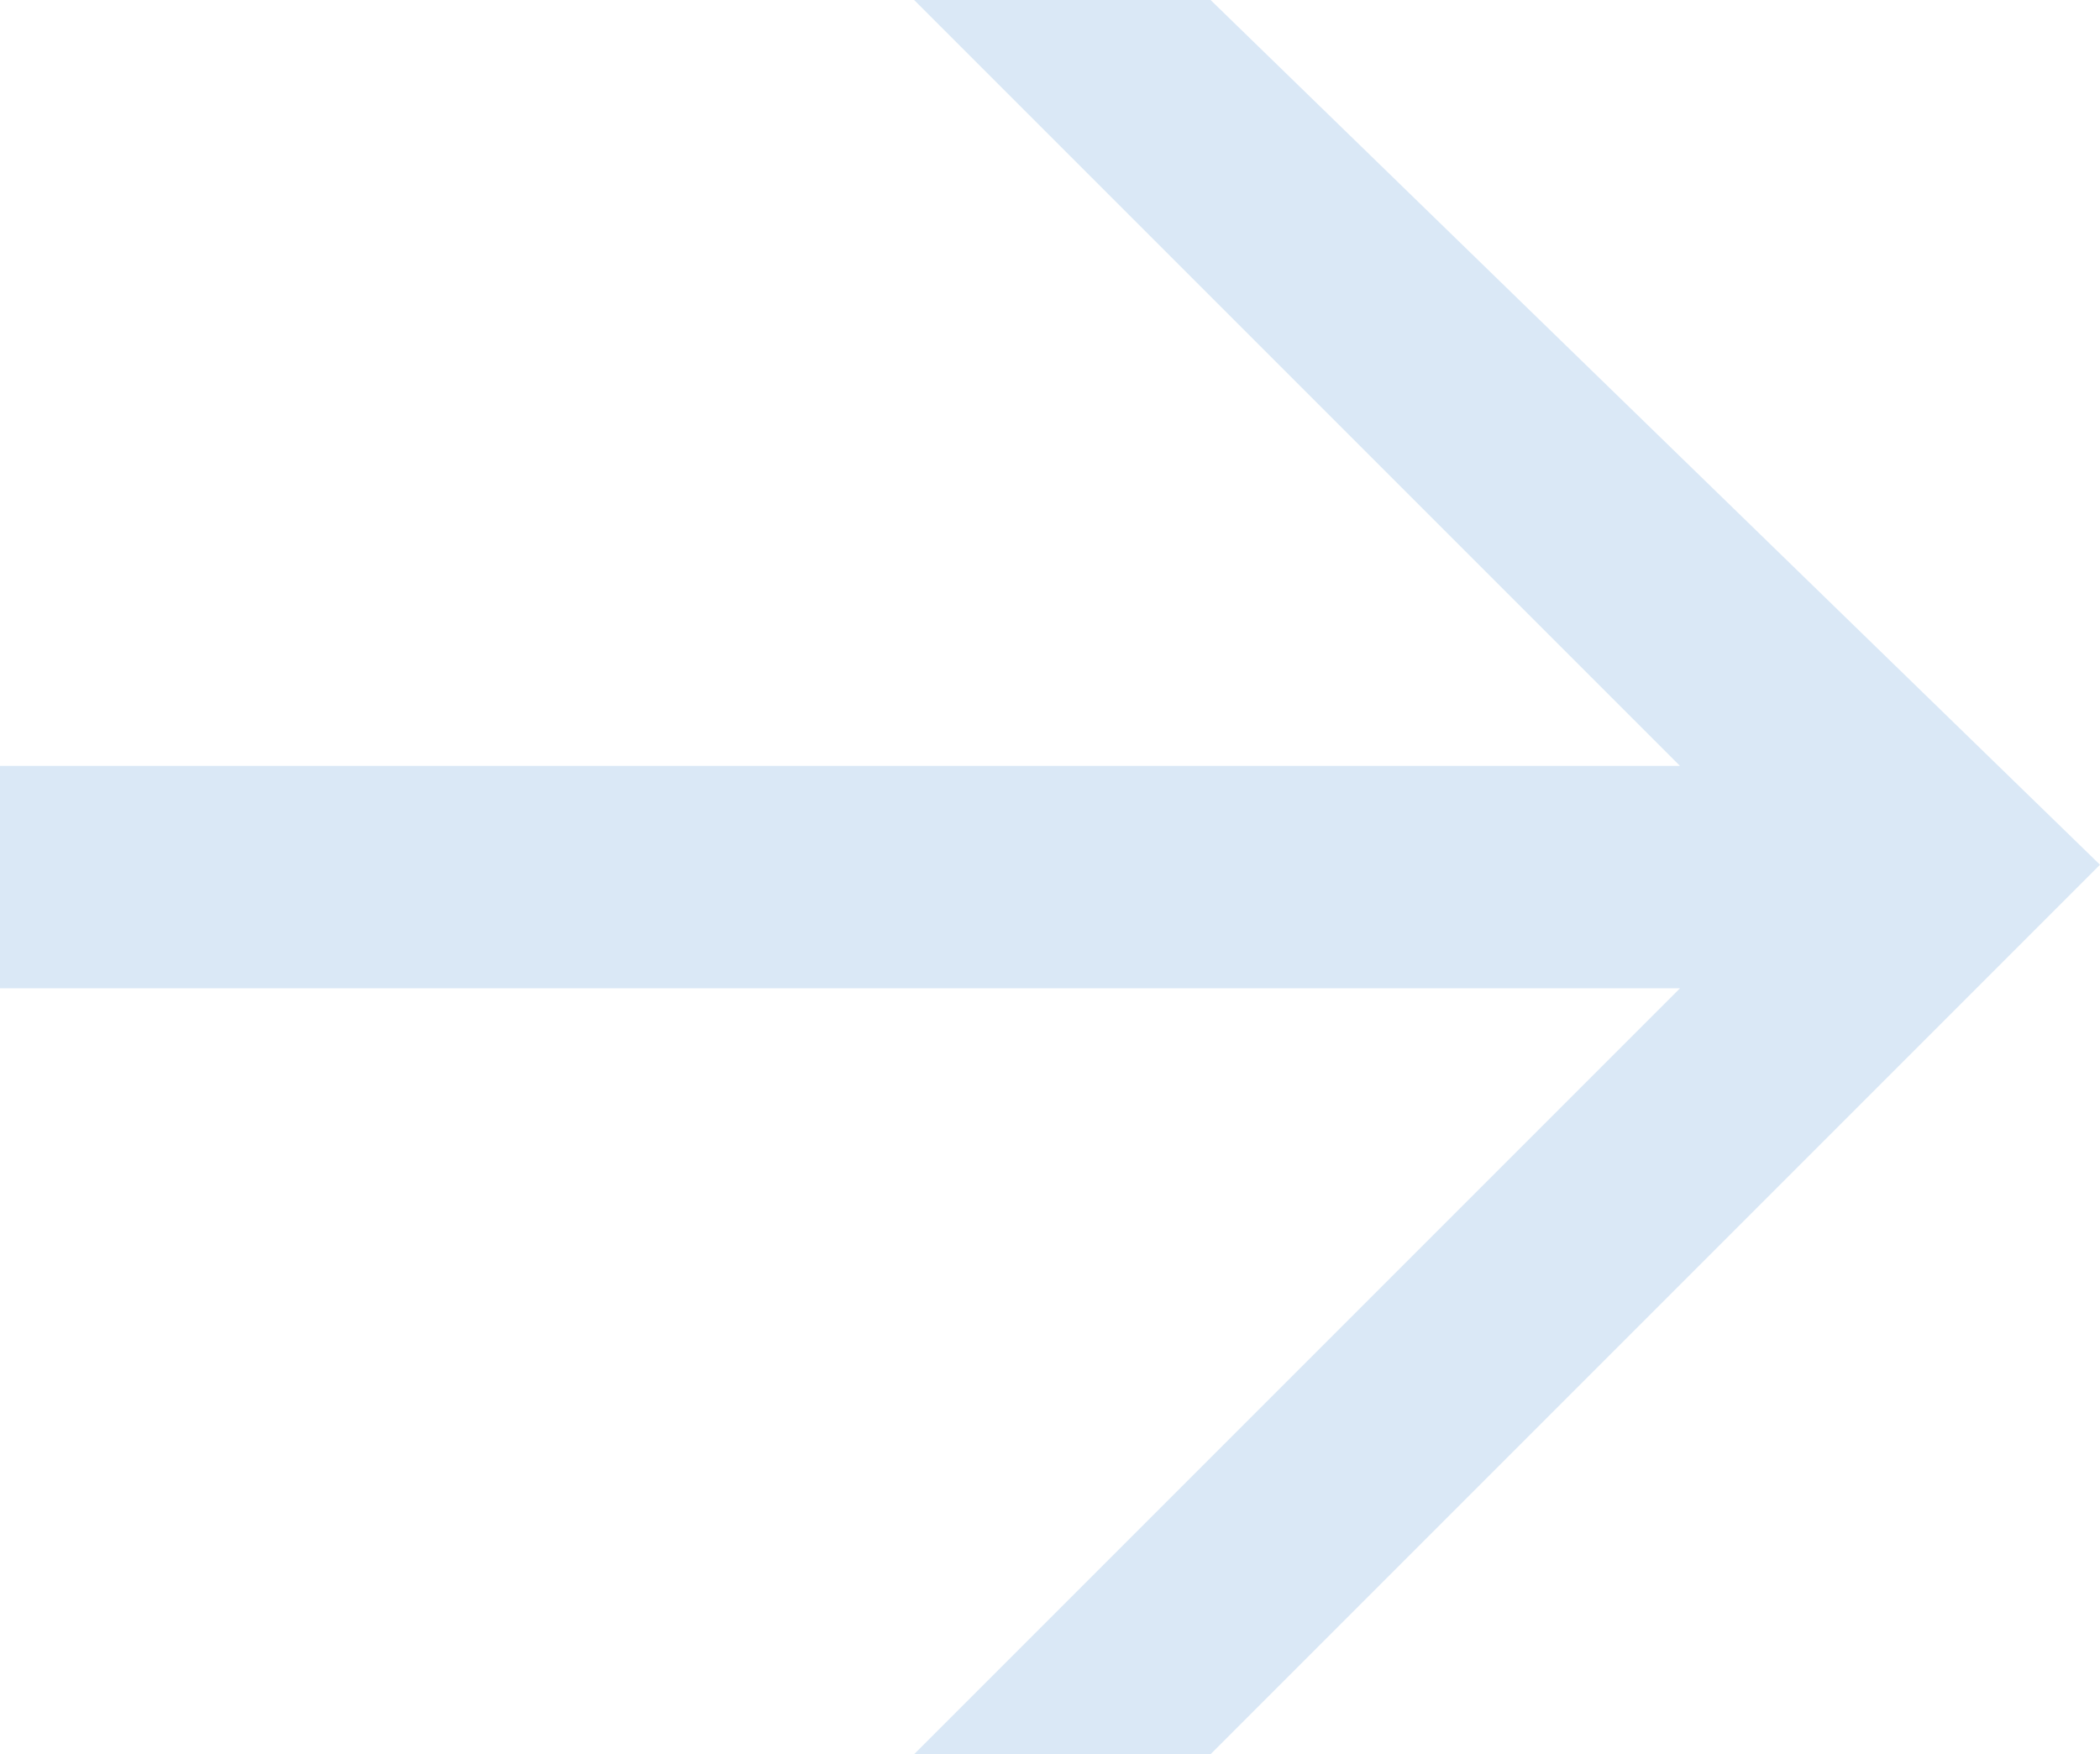 <?xml version="1.0" encoding="utf-8"?>
<!-- Generator: Adobe Illustrator 21.1.0, SVG Export Plug-In . SVG Version: 6.00 Build 0)  -->
<svg version="1.1" id="Layer_1" xmlns="http://www.w3.org/2000/svg" xmlns:xlink="http://www.w3.org/1999/xlink" x="0px" y="0px"
	 viewBox="0 0 8.5 7.1" style="enable-background:new 0 0 8.5 7.1;" xml:space="preserve">
<style type="text/css">
	.st0{fill:#DAE8F6;}
</style>
<path class="st0" d="M4.9,0l3.6,3.5L4.9,7.1H3.7L6.8,4H0V3.1h6.8L3.7,0H4.9z"/>
</svg>

